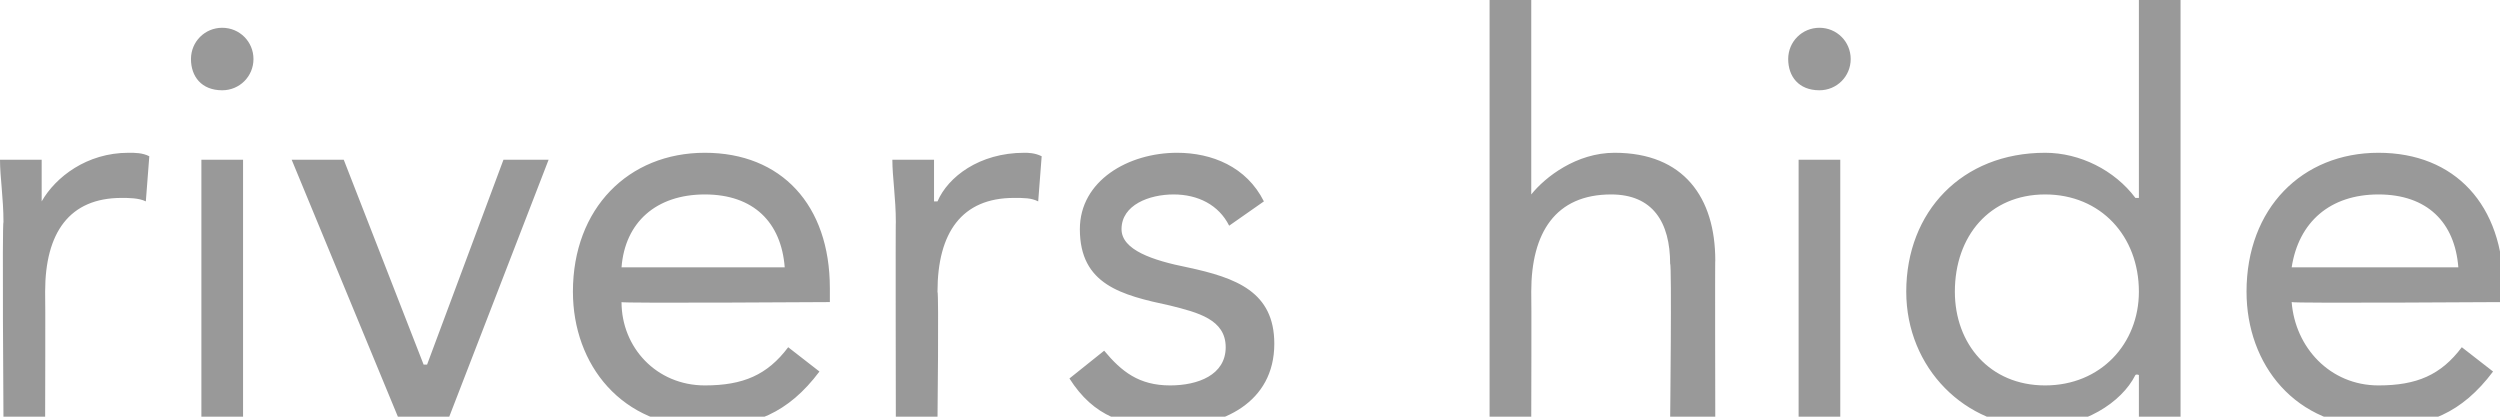 <?xml version="1.0" standalone="no"?>
<!DOCTYPE svg PUBLIC "-//W3C//DTD SVG 1.1//EN" "http://www.w3.org/Graphics/SVG/1.1/DTD/svg11.dtd">
<svg xmlns="http://www.w3.org/2000/svg" version="1.1" style="left: 1.46% !important; width: 94.21% !important;top: 39.81% !important; height61.15% !important;" width="72px" height="12px" viewBox="0 0 72 12">
  <desc>rivers hide</desc>
  <defs/>
  <g id="Polygon275226">
    <path d="M 0.1 6.4 C 0.1 5.7 0 5.1 0 4.6 C 0 4.6 1.2 4.6 1.2 4.6 C 1.2 5 1.2 5.4 1.2 5.8 C 1.2 5.8 1.2 5.8 1.2 5.8 C 1.6 5.1 2.5 4.4 3.7 4.4 C 3.9 4.4 4.1 4.4 4.3 4.5 C 4.3 4.5 4.2 5.8 4.2 5.8 C 4 5.7 3.7 5.7 3.5 5.7 C 2 5.7 1.3 6.7 1.3 8.4 C 1.31 8.45 1.3 12.1 1.3 12.1 L 0.1 12.1 C 0.1 12.1 0.06 6.38 0.1 6.4 Z M 5.8 4.6 L 7 4.6 L 7 12.1 L 5.8 12.1 L 5.8 4.6 Z M 6.4 0.8 C 6.9 0.8 7.3 1.2 7.3 1.7 C 7.3 2.2 6.9 2.6 6.4 2.6 C 5.8 2.6 5.5 2.2 5.5 1.7 C 5.5 1.2 5.9 0.8 6.4 0.8 Z M 12.9 12.1 L 11.5 12.1 L 8.4 4.6 L 9.9 4.6 L 12.2 10.5 L 12.3 10.5 L 14.5 4.6 L 15.8 4.6 L 12.9 12.1 Z M 23.6 10.7 C 22.7 11.9 21.7 12.3 20.3 12.3 C 17.9 12.3 16.5 10.5 16.5 8.4 C 16.5 6 18.1 4.4 20.3 4.4 C 22.5 4.4 23.9 5.9 23.9 8.3 C 23.9 8.34 23.9 8.7 23.9 8.7 C 23.9 8.7 17.85 8.74 17.9 8.7 C 17.9 10 18.9 11.1 20.3 11.1 C 21.4 11.1 22.1 10.8 22.7 10 C 22.7 10 23.6 10.7 23.6 10.7 Z M 22.6 7.7 C 22.5 6.4 21.7 5.6 20.3 5.6 C 18.9 5.6 18 6.4 17.9 7.7 C 17.9 7.7 22.6 7.7 22.6 7.7 Z M 25.8 6.4 C 25.8 5.7 25.7 5.1 25.7 4.6 C 25.7 4.6 26.9 4.6 26.9 4.6 C 26.9 5 26.9 5.4 26.9 5.8 C 26.9 5.8 27 5.8 27 5.8 C 27.3 5.1 28.2 4.4 29.5 4.4 C 29.6 4.4 29.8 4.4 30 4.5 C 30 4.5 29.9 5.8 29.9 5.8 C 29.7 5.7 29.5 5.7 29.2 5.7 C 27.7 5.7 27 6.7 27 8.4 C 27.04 8.45 27 12.1 27 12.1 L 25.8 12.1 C 25.8 12.1 25.79 6.38 25.8 6.4 Z M 31.8 10.1 C 32.3 10.7 32.8 11.1 33.7 11.1 C 34.5 11.1 35.3 10.8 35.3 10 C 35.3 9.2 34.5 9 33.7 8.8 C 32.3 8.5 31.1 8.2 31.1 6.6 C 31.1 5.2 32.5 4.4 33.9 4.4 C 34.9 4.4 35.9 4.8 36.4 5.8 C 36.4 5.8 35.4 6.5 35.4 6.5 C 35.1 5.9 34.5 5.6 33.8 5.6 C 33.1 5.6 32.3 5.9 32.3 6.6 C 32.3 7.2 33.2 7.5 34.2 7.7 C 35.6 8 36.7 8.4 36.7 9.9 C 36.7 11.6 35.2 12.3 33.7 12.3 C 32.4 12.3 31.5 12 30.8 10.9 C 30.8 10.9 31.8 10.1 31.8 10.1 Z M 42.9 0 L 44.1 0 L 44.1 5.6 C 44.1 5.6 44.15 5.65 44.1 5.6 C 44.5 5.1 45.4 4.4 46.5 4.4 C 48.5 4.4 49.4 5.7 49.4 7.5 C 49.39 7.47 49.4 12.1 49.4 12.1 L 48.1 12.1 C 48.1 12.1 48.15 7.6 48.1 7.6 C 48.1 6.4 47.6 5.6 46.4 5.6 C 44.8 5.6 44.1 6.7 44.1 8.4 C 44.11 8.45 44.1 12.1 44.1 12.1 L 42.9 12.1 L 42.9 0 Z M 51.8 4.6 L 53 4.6 L 53 12.1 L 51.8 12.1 L 51.8 4.6 Z M 52.4 0.8 C 52.9 0.8 53.3 1.2 53.3 1.7 C 53.3 2.2 52.9 2.6 52.4 2.6 C 51.8 2.6 51.5 2.2 51.5 1.7 C 51.5 1.2 51.9 0.8 52.4 0.8 Z M 61.6 10.8 C 61.6 10.8 61.54 10.77 61.5 10.8 C 61.1 11.6 60 12.3 58.7 12.3 C 56.6 12.3 54.9 10.6 54.9 8.4 C 54.9 6.1 56.5 4.4 58.9 4.4 C 59.9 4.4 60.9 4.9 61.5 5.7 C 61.54 5.7 61.6 5.7 61.6 5.7 L 61.6 0 L 62.8 0 L 62.8 12.1 L 61.6 12.1 L 61.6 10.8 Z M 58.9 5.6 C 57.3 5.6 56.3 6.8 56.3 8.4 C 56.3 9.9 57.3 11.1 58.9 11.1 C 60.5 11.1 61.6 9.9 61.6 8.4 C 61.6 6.8 60.5 5.6 58.9 5.6 Z M 71.8 10.7 C 70.9 11.9 69.9 12.3 68.5 12.3 C 66.1 12.3 64.7 10.5 64.7 8.4 C 64.7 6 66.3 4.4 68.5 4.4 C 70.7 4.4 72.1 5.9 72.1 8.3 C 72.1 8.34 72.1 8.7 72.1 8.7 C 72.1 8.7 66.05 8.74 66 8.7 C 66.1 10 67.1 11.1 68.5 11.1 C 69.6 11.1 70.3 10.8 70.9 10 C 70.9 10 71.8 10.7 71.8 10.7 Z M 70.8 7.7 C 70.7 6.4 69.9 5.6 68.5 5.6 C 67.1 5.6 66.2 6.4 66 7.7 C 66 7.7 70.8 7.7 70.8 7.7 Z " stroke="none" fill="#000" fill-opacity="0.4"/>
  </g>
</svg>